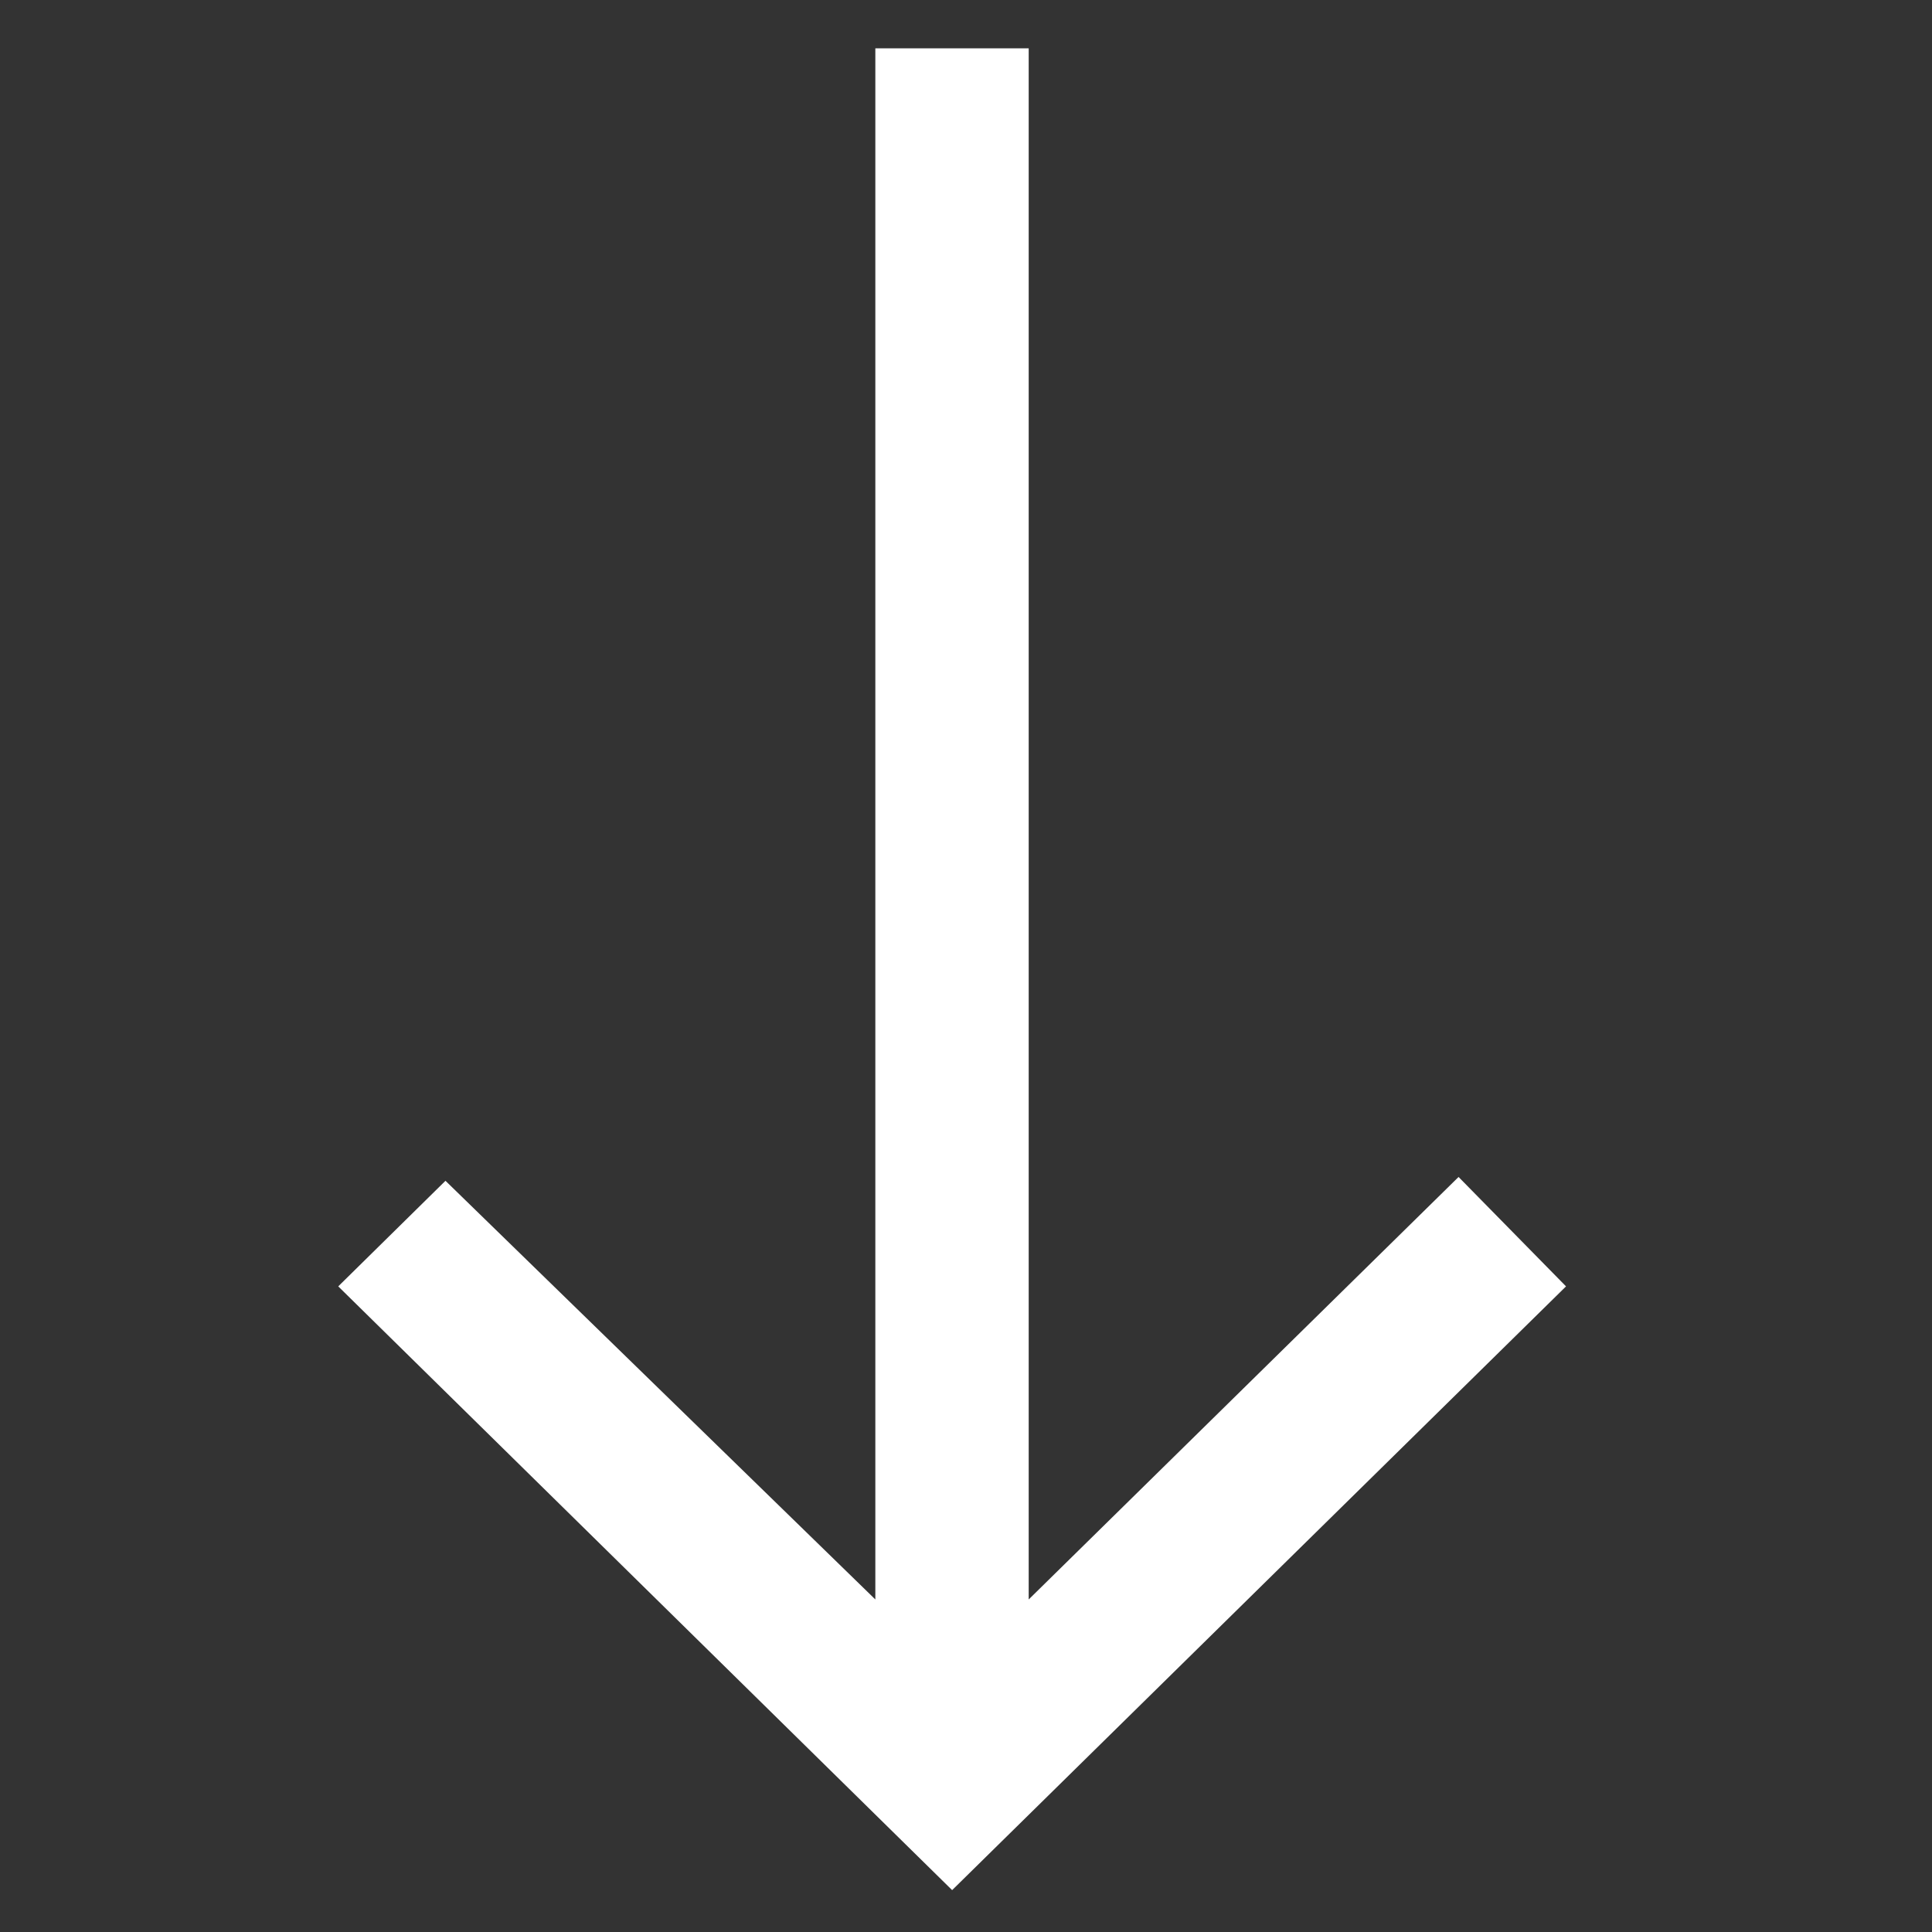 <svg xmlns="http://www.w3.org/2000/svg" width="40" height="40" viewBox="0 0 40 40"><rect x="0" y="0" width="40" height="40" fill="#333333" stroke="none"/><path fill="none" d="M0 0h40v40H0z"/><path fill="#fff" d="M21.298 1.001v32.114l8.9-8.747 2.225 2.265-12.71 12.5-12.71-12.5 2.22-2.186 8.9 8.668V1.001z"/></svg>